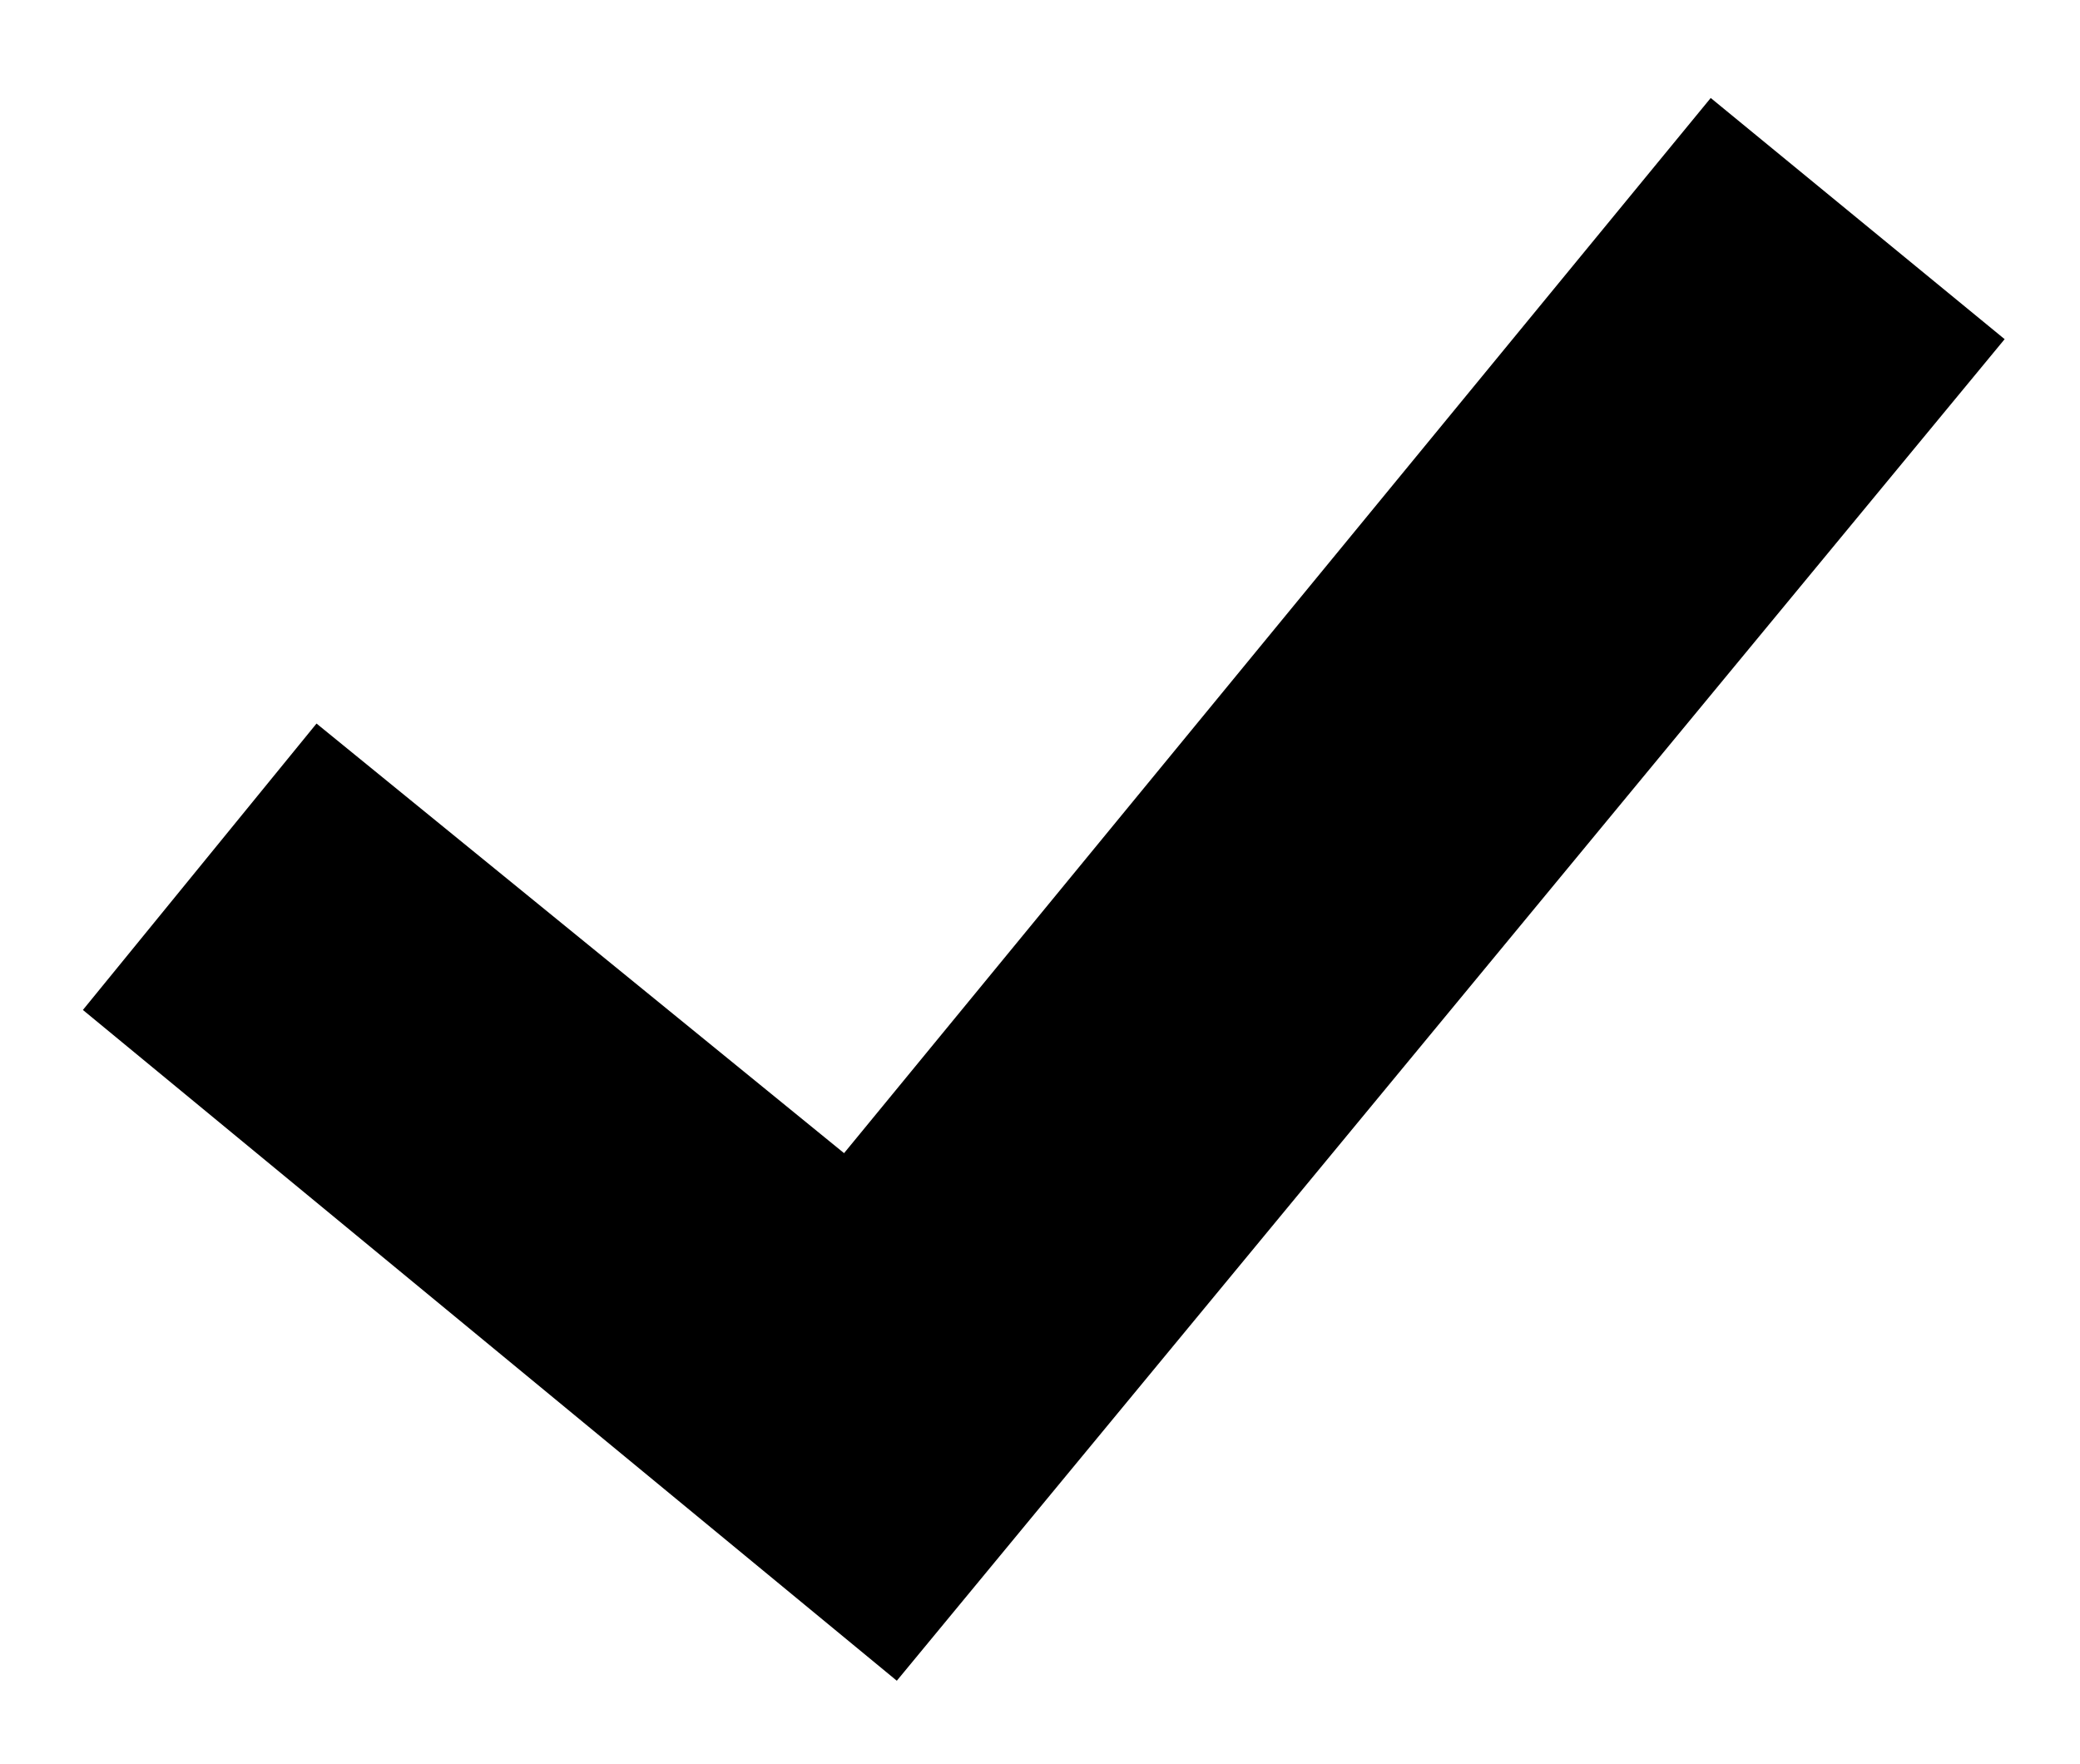 <?xml version="1.0" encoding="UTF-8"?> <!-- Generator: Adobe Illustrator 26.1.0, SVG Export Plug-In . SVG Version: 6.00 Build 0) --> <svg xmlns="http://www.w3.org/2000/svg" xmlns:xlink="http://www.w3.org/1999/xlink" id="Layer_7" x="0px" y="0px" viewBox="0 0 27.6 23.4" style="enable-background:new 0 0 27.6 23.4;" xml:space="preserve"> <g> <polygon points="11.9,22.3 1.1,13.4 4.2,9.6 11.2,15.3 22.7,1.3 26.6,4.5 "></polygon> </g> </svg> 